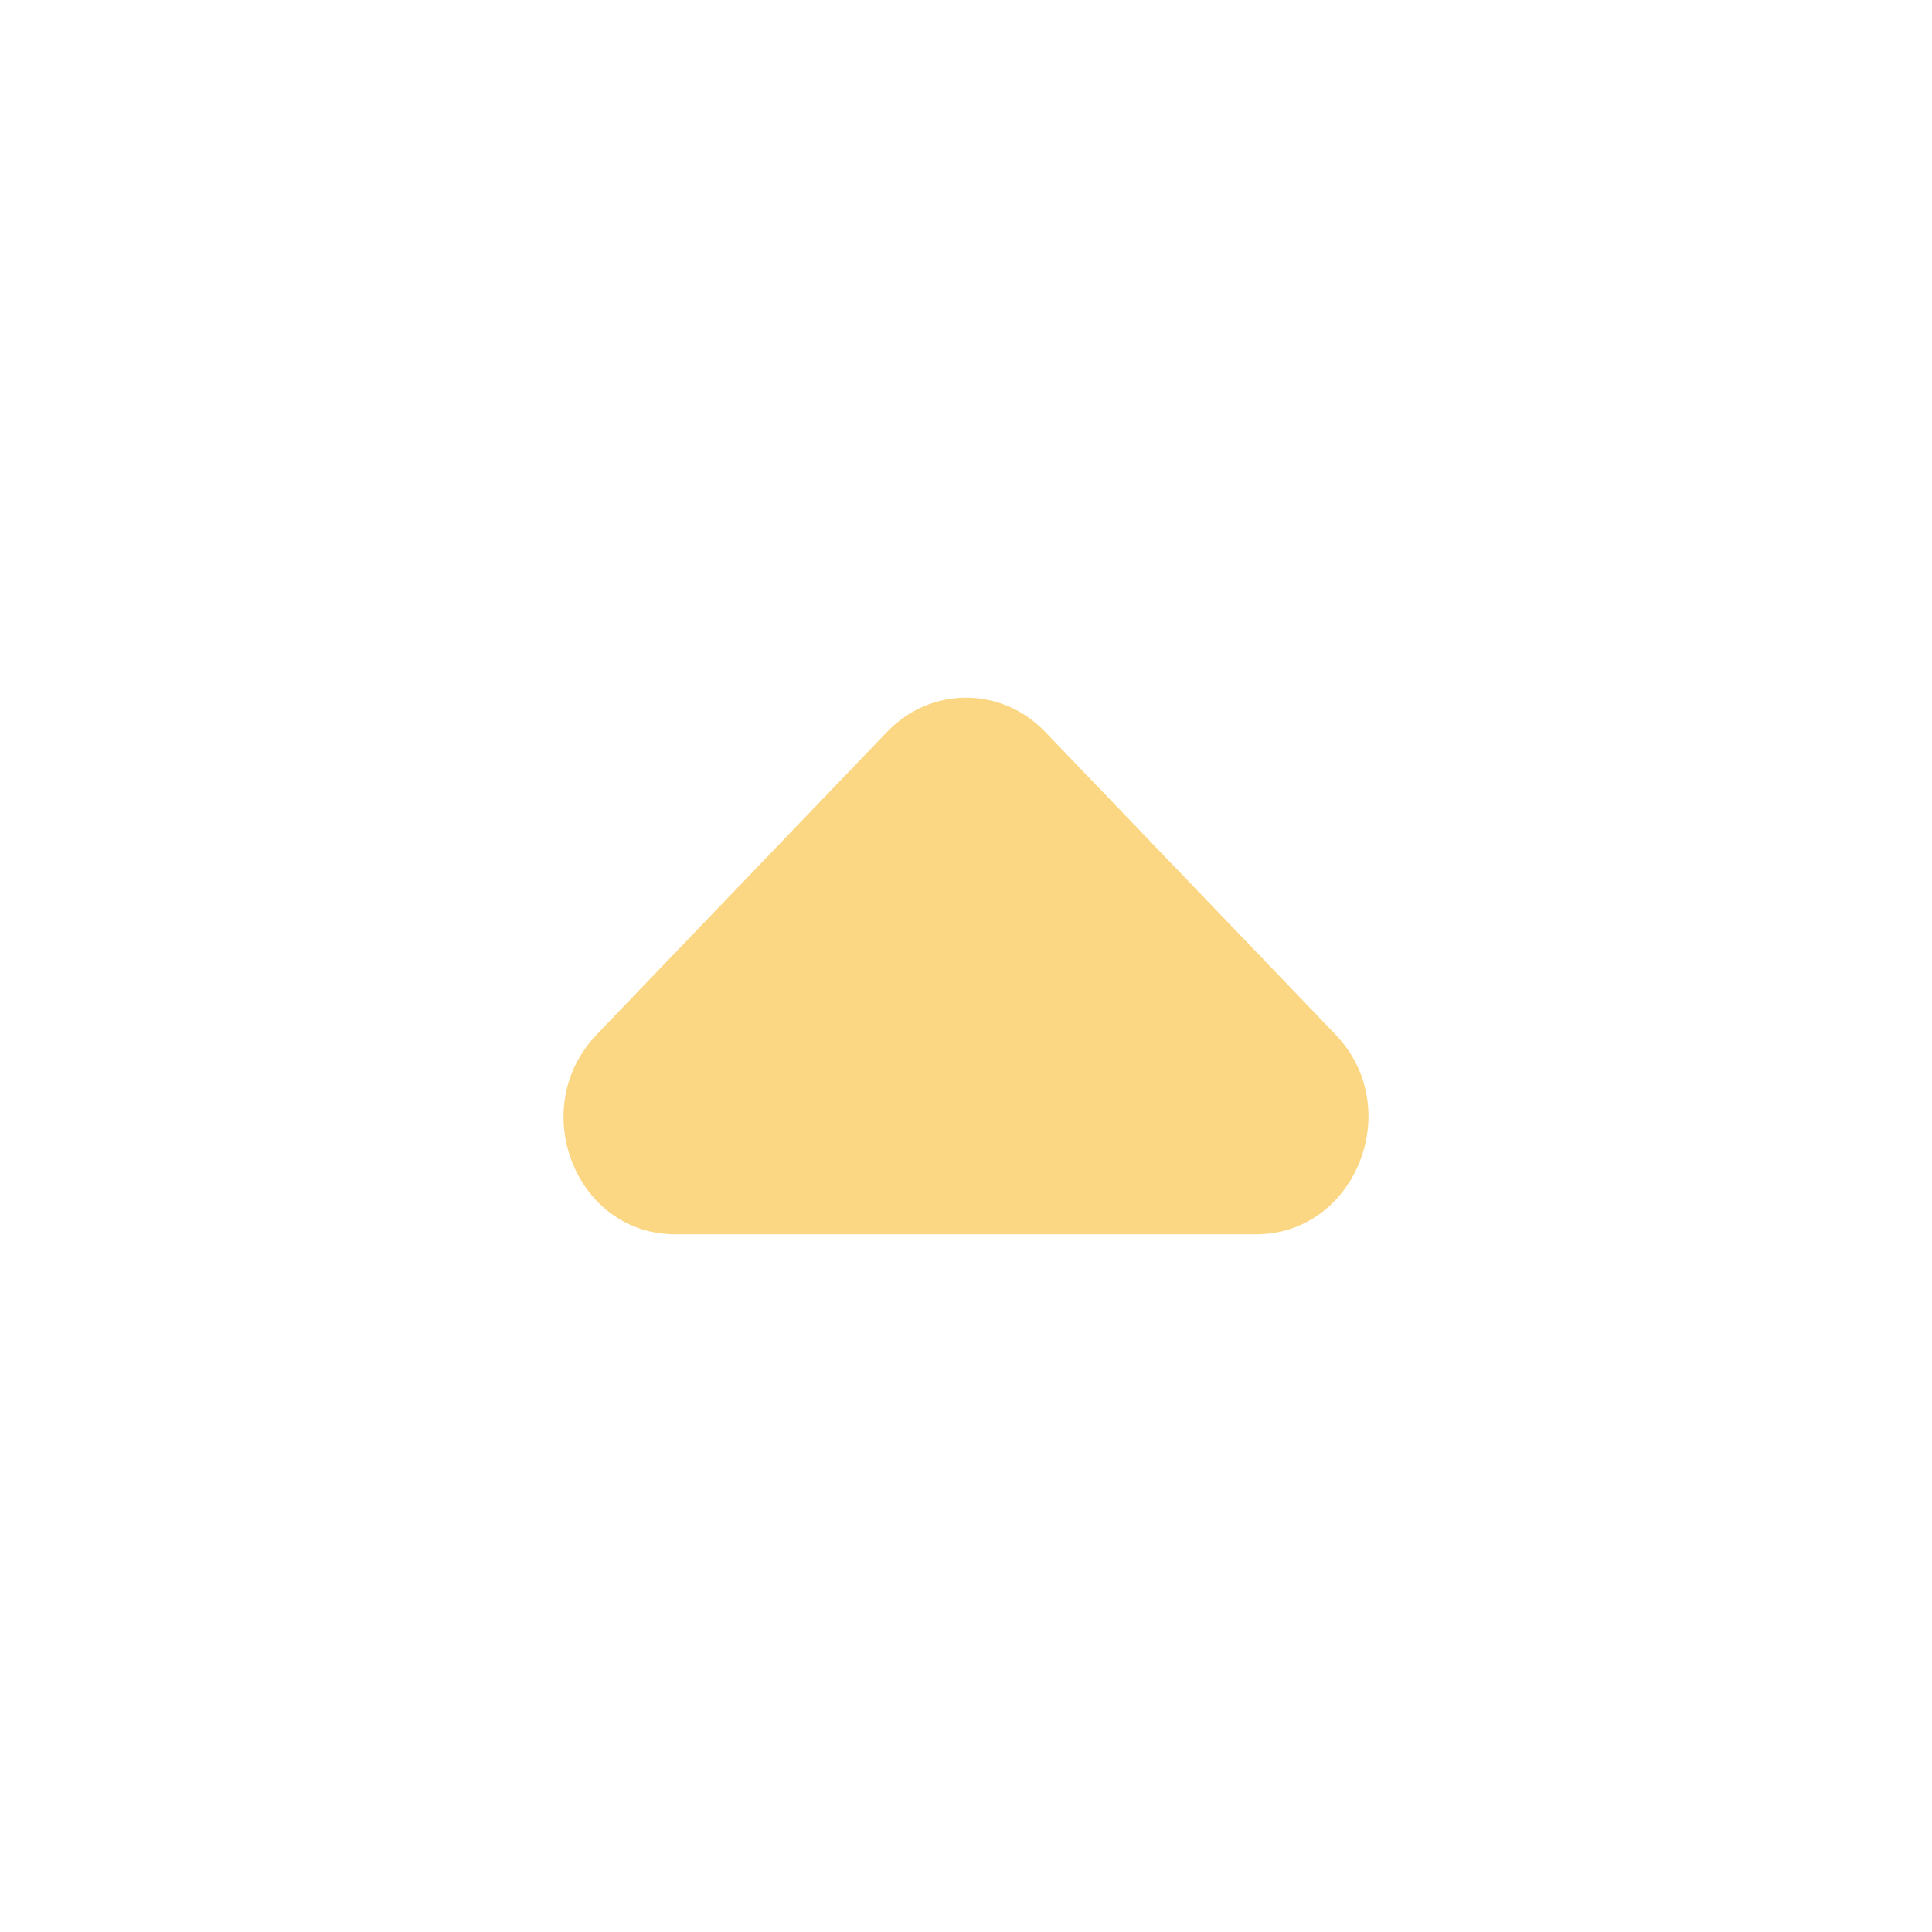 <svg width="24" height="24" viewBox="0 0 24 24" fill="none" xmlns="http://www.w3.org/2000/svg">
<g id="arrow_drop_up">
<path id="icon/navigation/arrow_drop_up_24px" d="M7.413 12.851L11.02 9.091C11.563 8.525 12.44 8.525 12.983 9.091L16.59 12.851C17.468 13.766 16.841 15.333 15.602 15.333H8.388C7.148 15.333 6.536 13.766 7.413 12.851Z" fill="#FBD784"/>
</g>
</svg>
